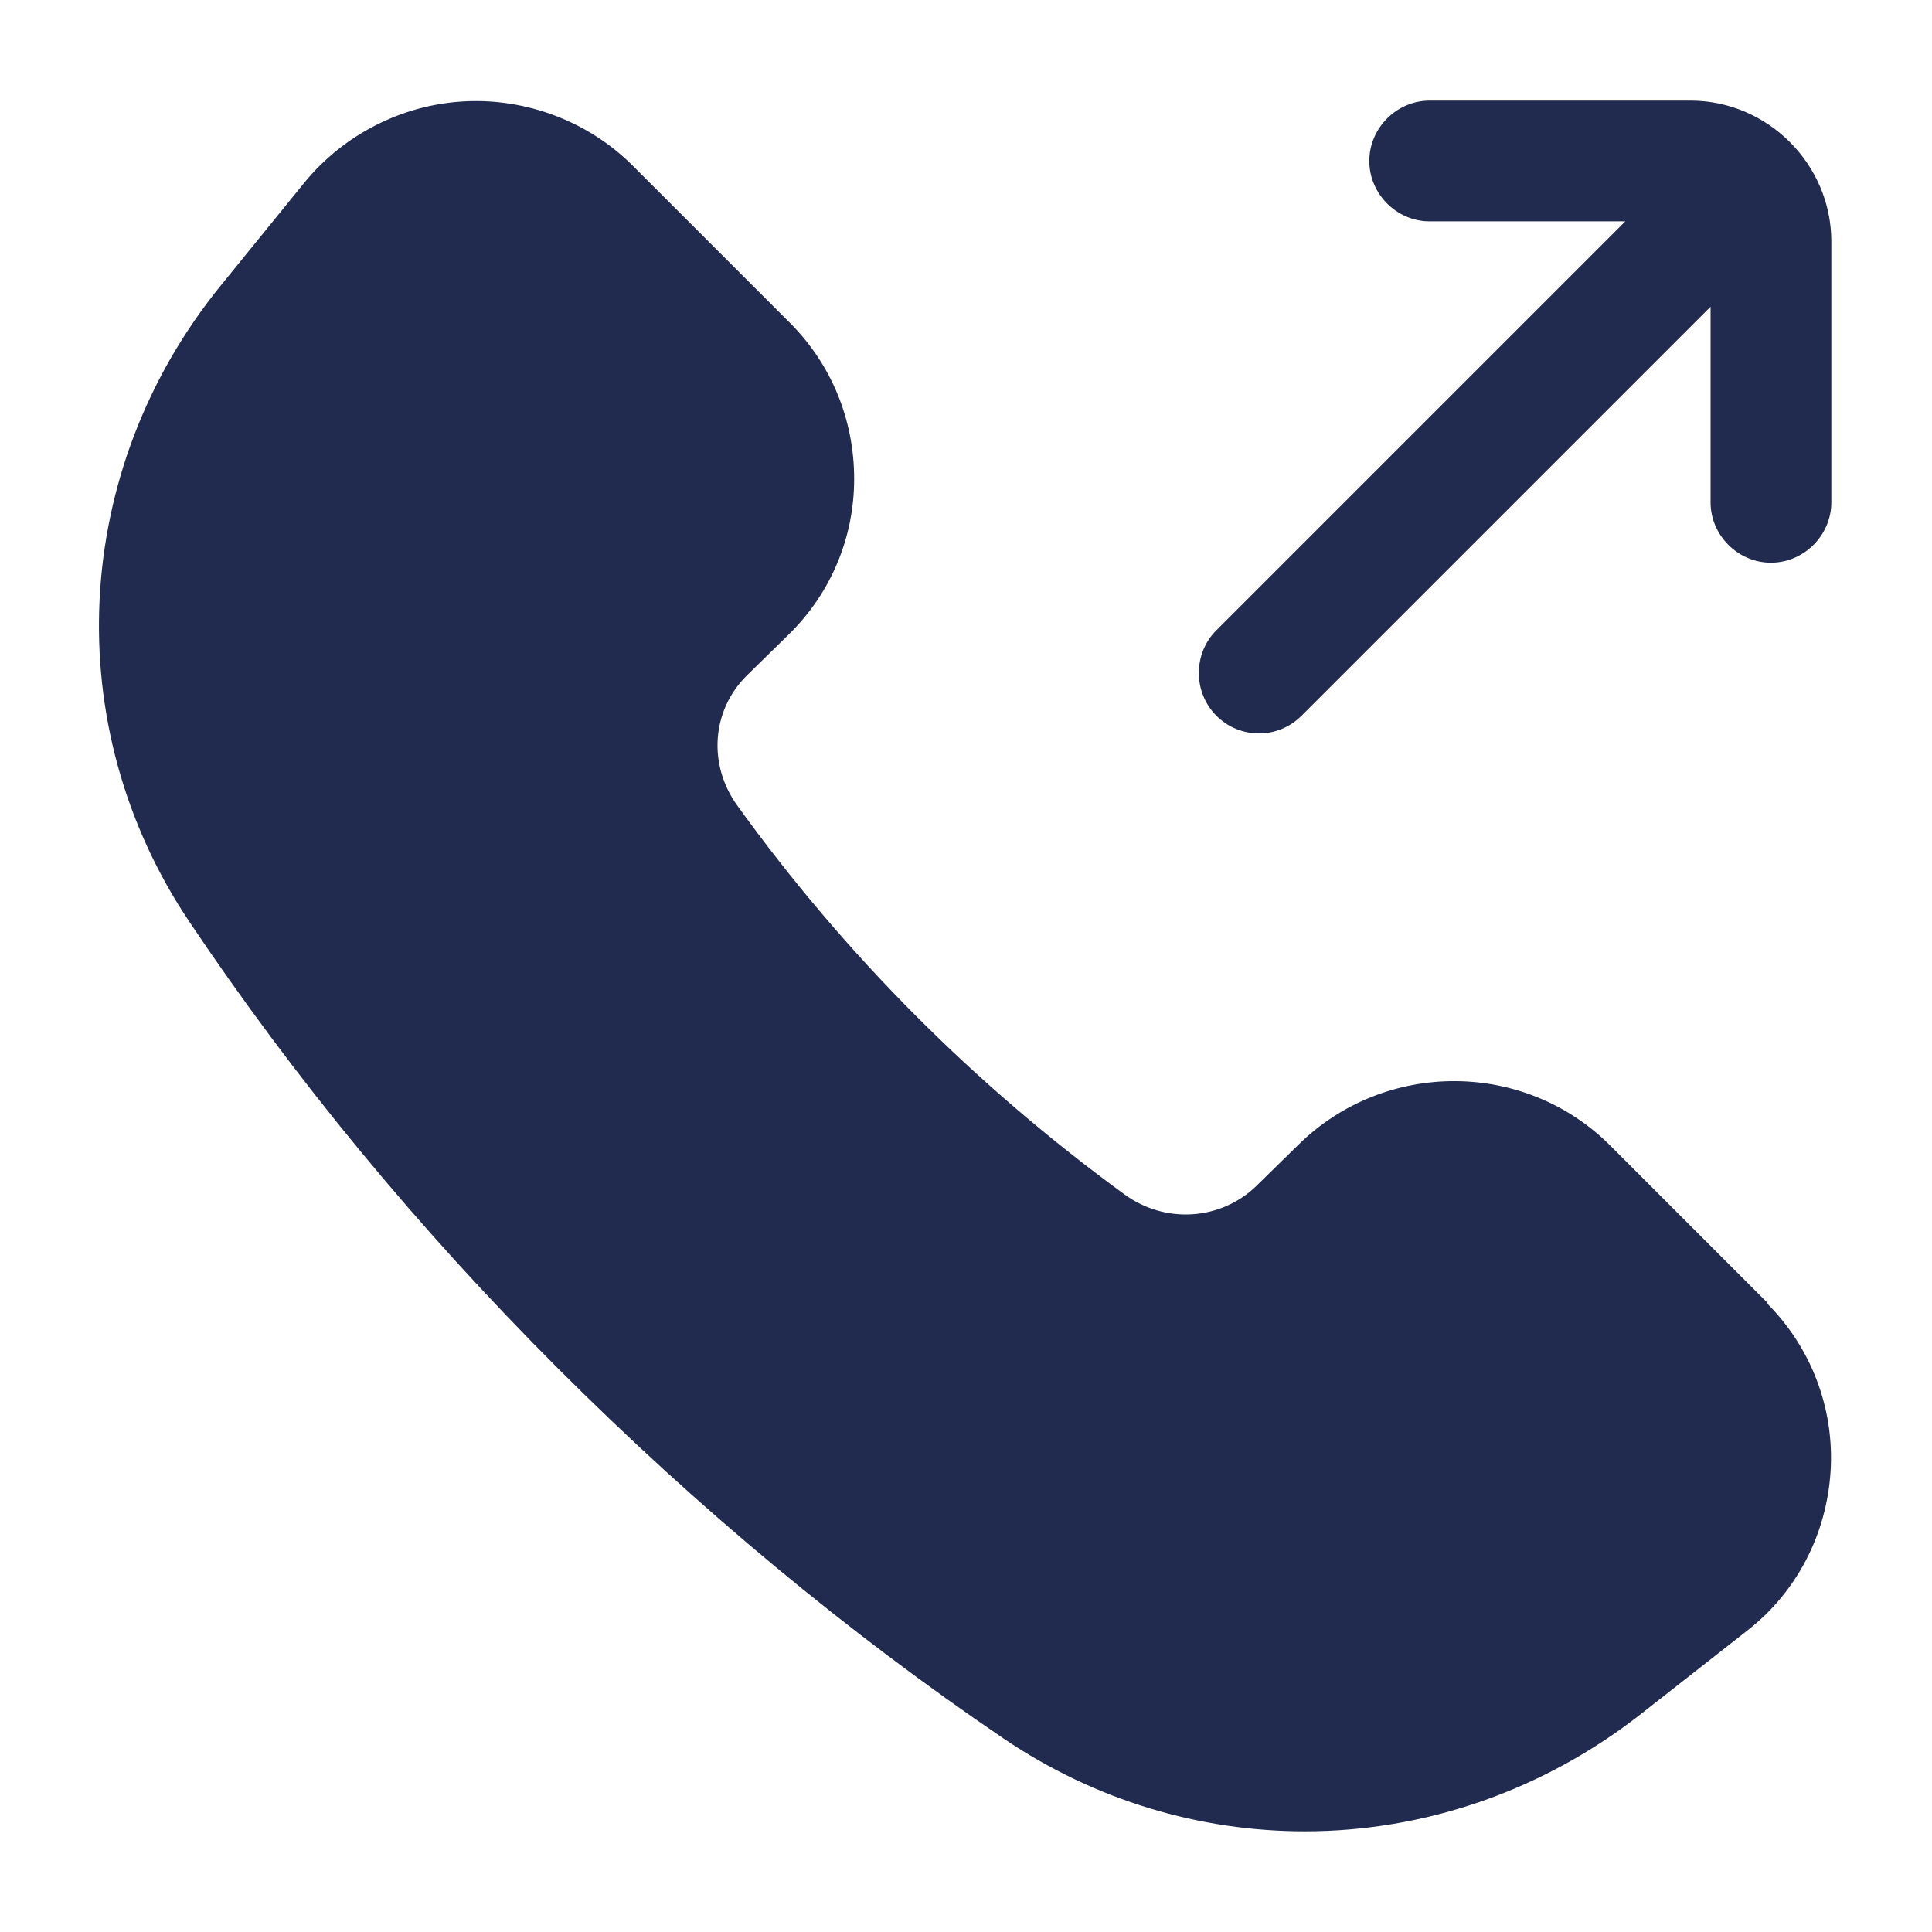 <?xml version="1.0" encoding="UTF-8"?> <svg xmlns="http://www.w3.org/2000/svg" viewBox="0 0 100 100" fill-rule="evenodd"><path d="m91.457 67.457c2.293 2.293 3.5 5.457 3.293 8.707s-1.75 6.25-4.332 8.25l-5.418 4.25c-5.125 4.043-11.293 6.125-17.457 6.125-5.418 0-10.832-1.582-15.582-4.793-8.043-5.457-15.832-11.918-23.082-19.168s-13.668-15.043-19.082-23.125c-6.793-10.125-6.125-23.375 1.625-32.918l4.332-5.332c2.043-2.5 5.082-4.043 8.293-4.207 3.207-0.168 6.418 1.043 8.707 3.332l8.125 8.125c2.168 2.168 3.332 5.043 3.332 8.082 0 3.043-1.207 5.918-3.375 8.043l-2.168 2.125c-1.832 1.793-2.043 4.625-0.5 6.75 5.582 7.75 12.332 14.5 20.043 20.125 2.125 1.543 5 1.332 6.832-0.457l2.168-2.125c4.5-4.418 11.75-4.375 16.168 0.082l8.125 8.125zm-3.957-62.25h-13.5c-1.707 0-3.125 1.418-3.125 3.125s1.418 3.125 3.125 3.125h10.125l-21.168 21.168c-1.207 1.207-1.207 3.207 0 4.418 0.625 0.625 1.418 0.918 2.207 0.918 0.793 0 1.582-0.293 2.207-0.918l21.168-21.168v10.125c0 1.707 1.418 3.125 3.125 3.125 1.707 0 3.125-1.418 3.125-3.125v-13.5c0-4-3.293-7.293-7.293-7.293z" fill="#212a4f"></path></svg> 